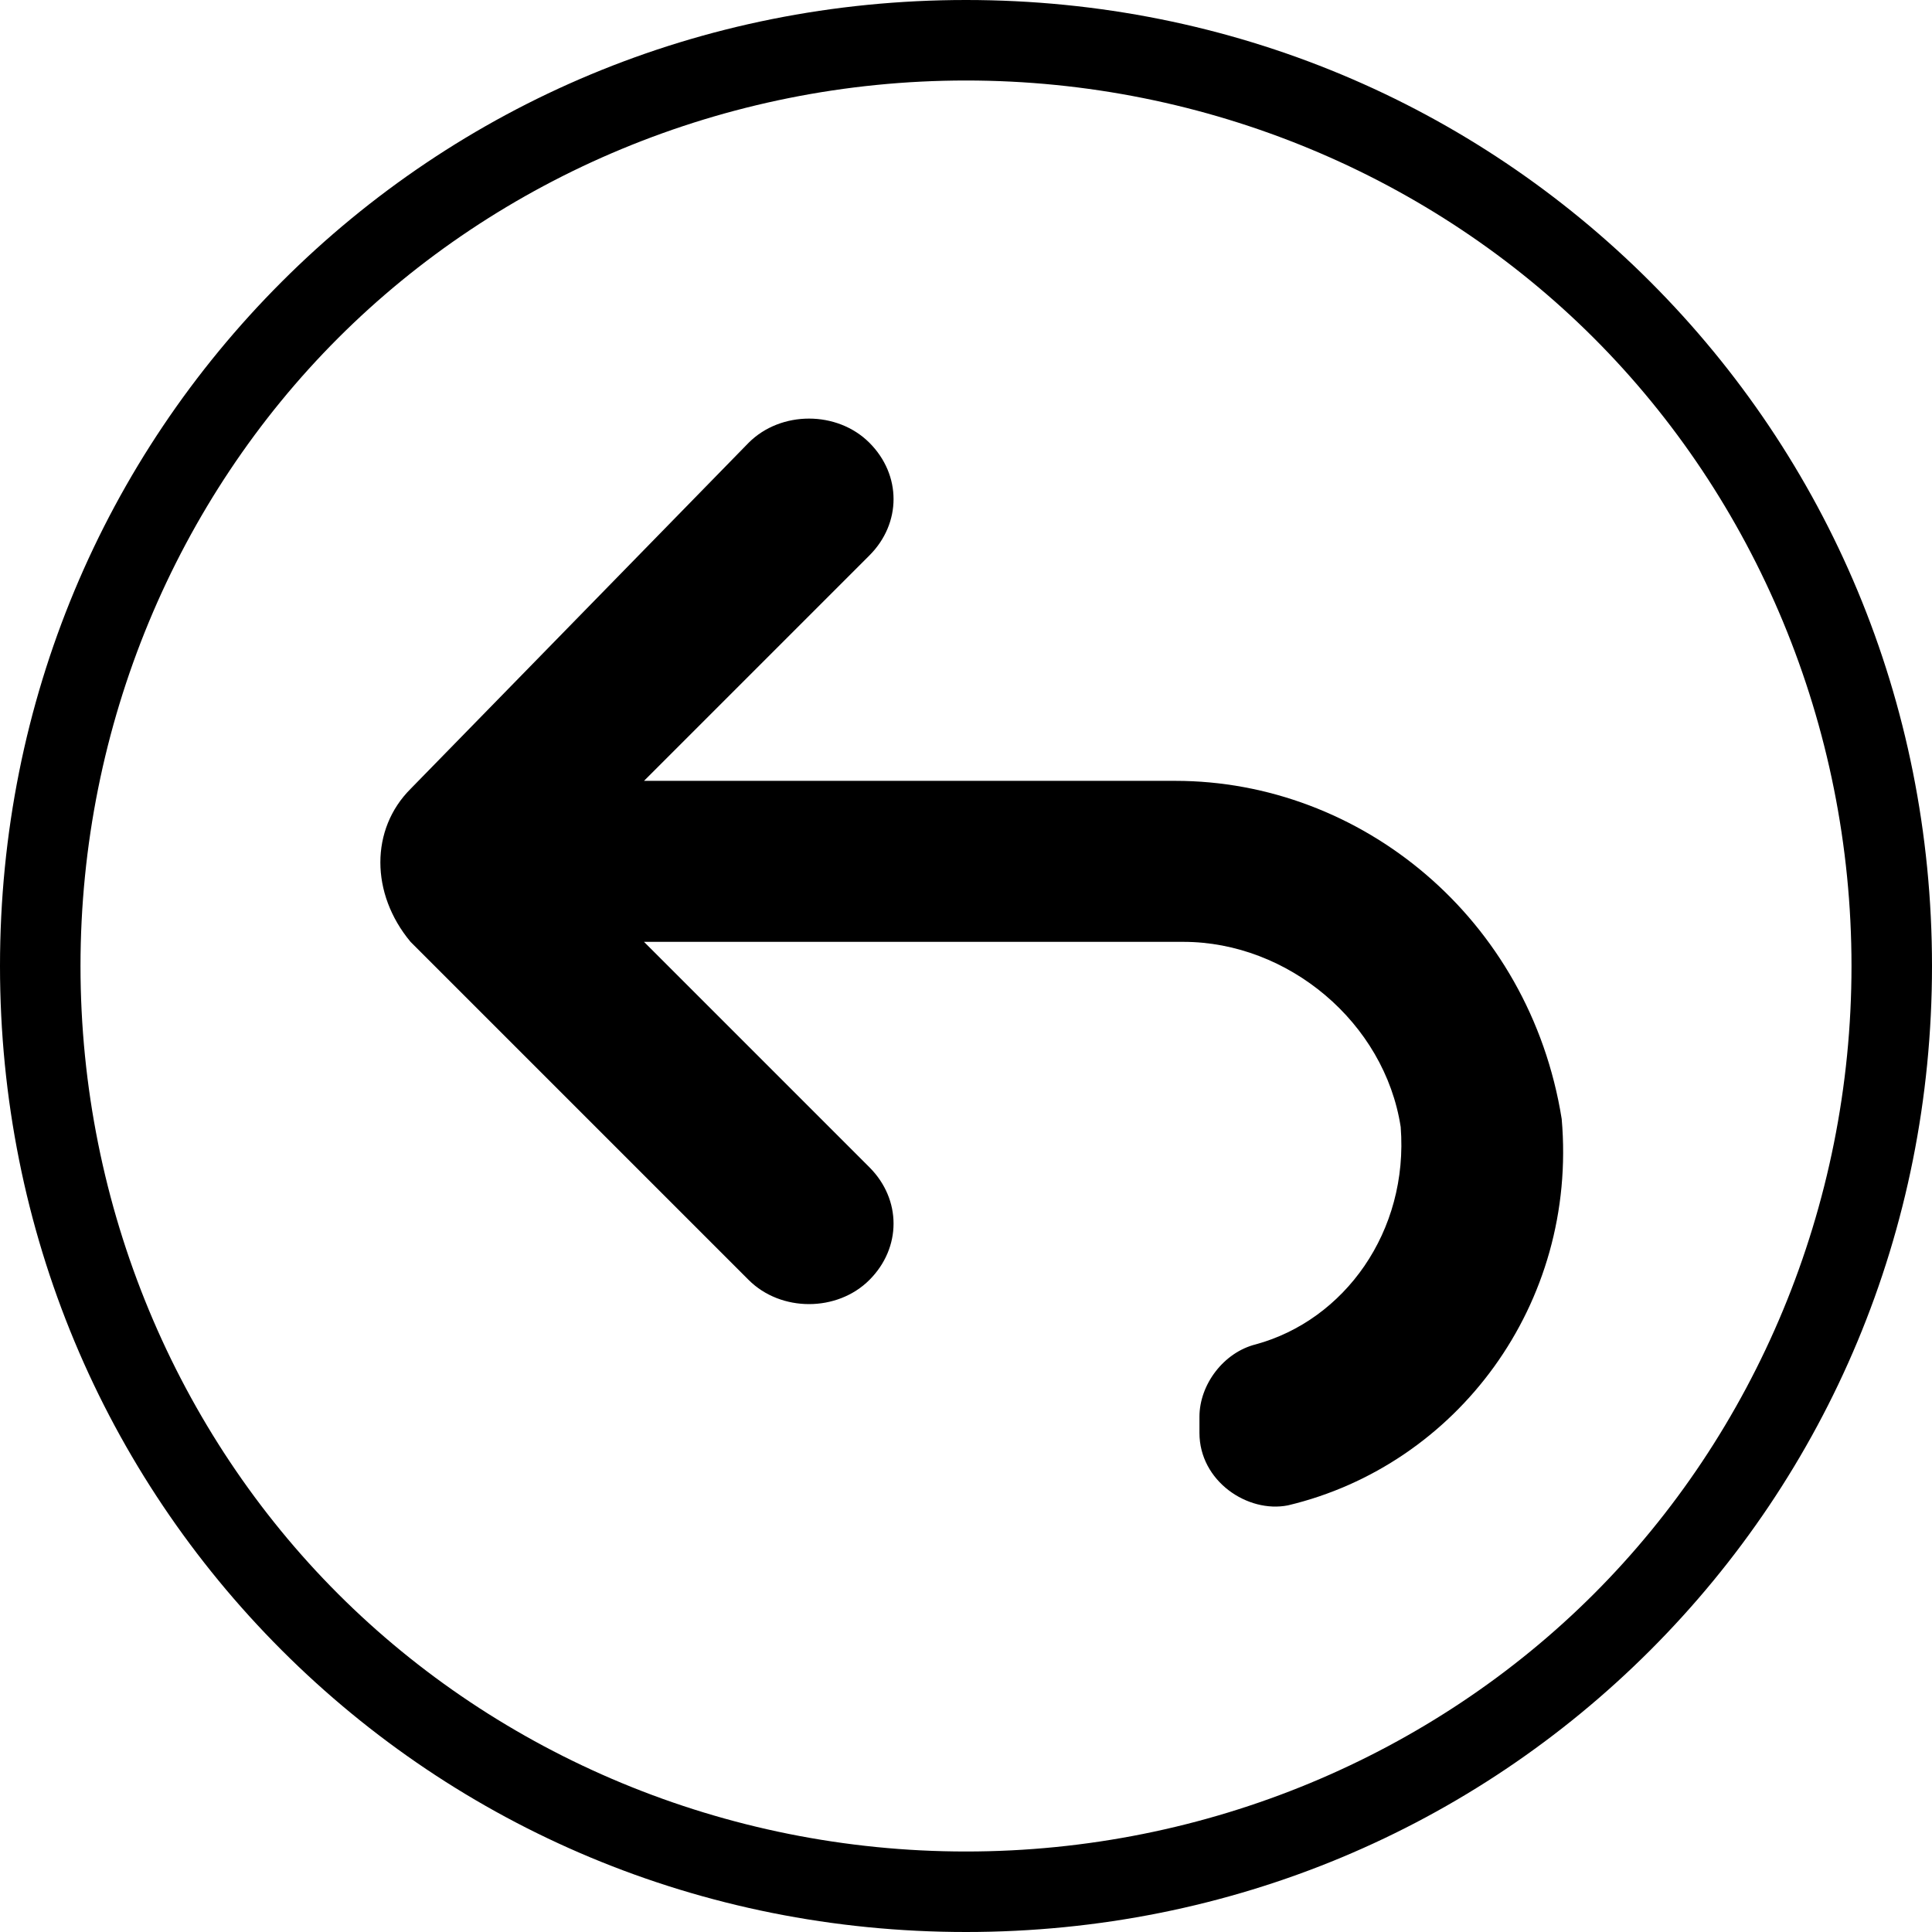 <?xml version="1.0" encoding="utf-8"?>
<!-- Generator: Adobe Illustrator 21.0.2, SVG Export Plug-In . SVG Version: 6.00 Build 0)  -->
<svg version="1.1" baseProfile="tiny" id="Layer_1" xmlns="http://www.w3.org/2000/svg" xmlns:xlink="http://www.w3.org/1999/xlink"
	 x="0px" y="0px" viewBox="0 0 24 24" xml:space="preserve">
<path d="M20.5,3.5C18.3,1.3,15.3,0,12,0S5.7,1.3,3.5,3.5S0,8.7,0,12s1.3,6.3,3.5,8.5S8.7,24,12,24s6.3-1.3,8.5-3.5S24,15.3,24,12
	S22.7,5.7,20.5,3.5z M19.8,19.8c-2,2-4.8,3.2-7.8,3.2s-5.8-1.2-7.8-3.2S1,15,1,12s1.2-5.8,3.2-7.8S9,1,12,1s5.8,1.2,7.8,3.2
	S23,9,23,12S21.8,17.8,19.8,19.8z"/>
<path d="M14.6,9.7H8l2.8-2.8c0.4-0.4,0.4-1,0-1.4l0,0c-0.4-0.4-1.1-0.4-1.5,0L5.1,9.8c-0.5,0.5-0.5,1.3,0,1.9l4.2,4.2
	c0.4,0.4,1.1,0.4,1.5,0s0.4-1,0-1.4L8,11.7h6.7c1.3,0,2.5,1,2.7,2.3c0.1,1.3-0.7,2.4-1.8,2.7c-0.4,0.1-0.7,0.5-0.7,0.9v0.2
	c0,0.6,0.6,1,1.1,0.9c2.1-0.5,3.6-2.5,3.4-4.8C19,11.4,16.9,9.7,14.6,9.7z"/>
</svg>
